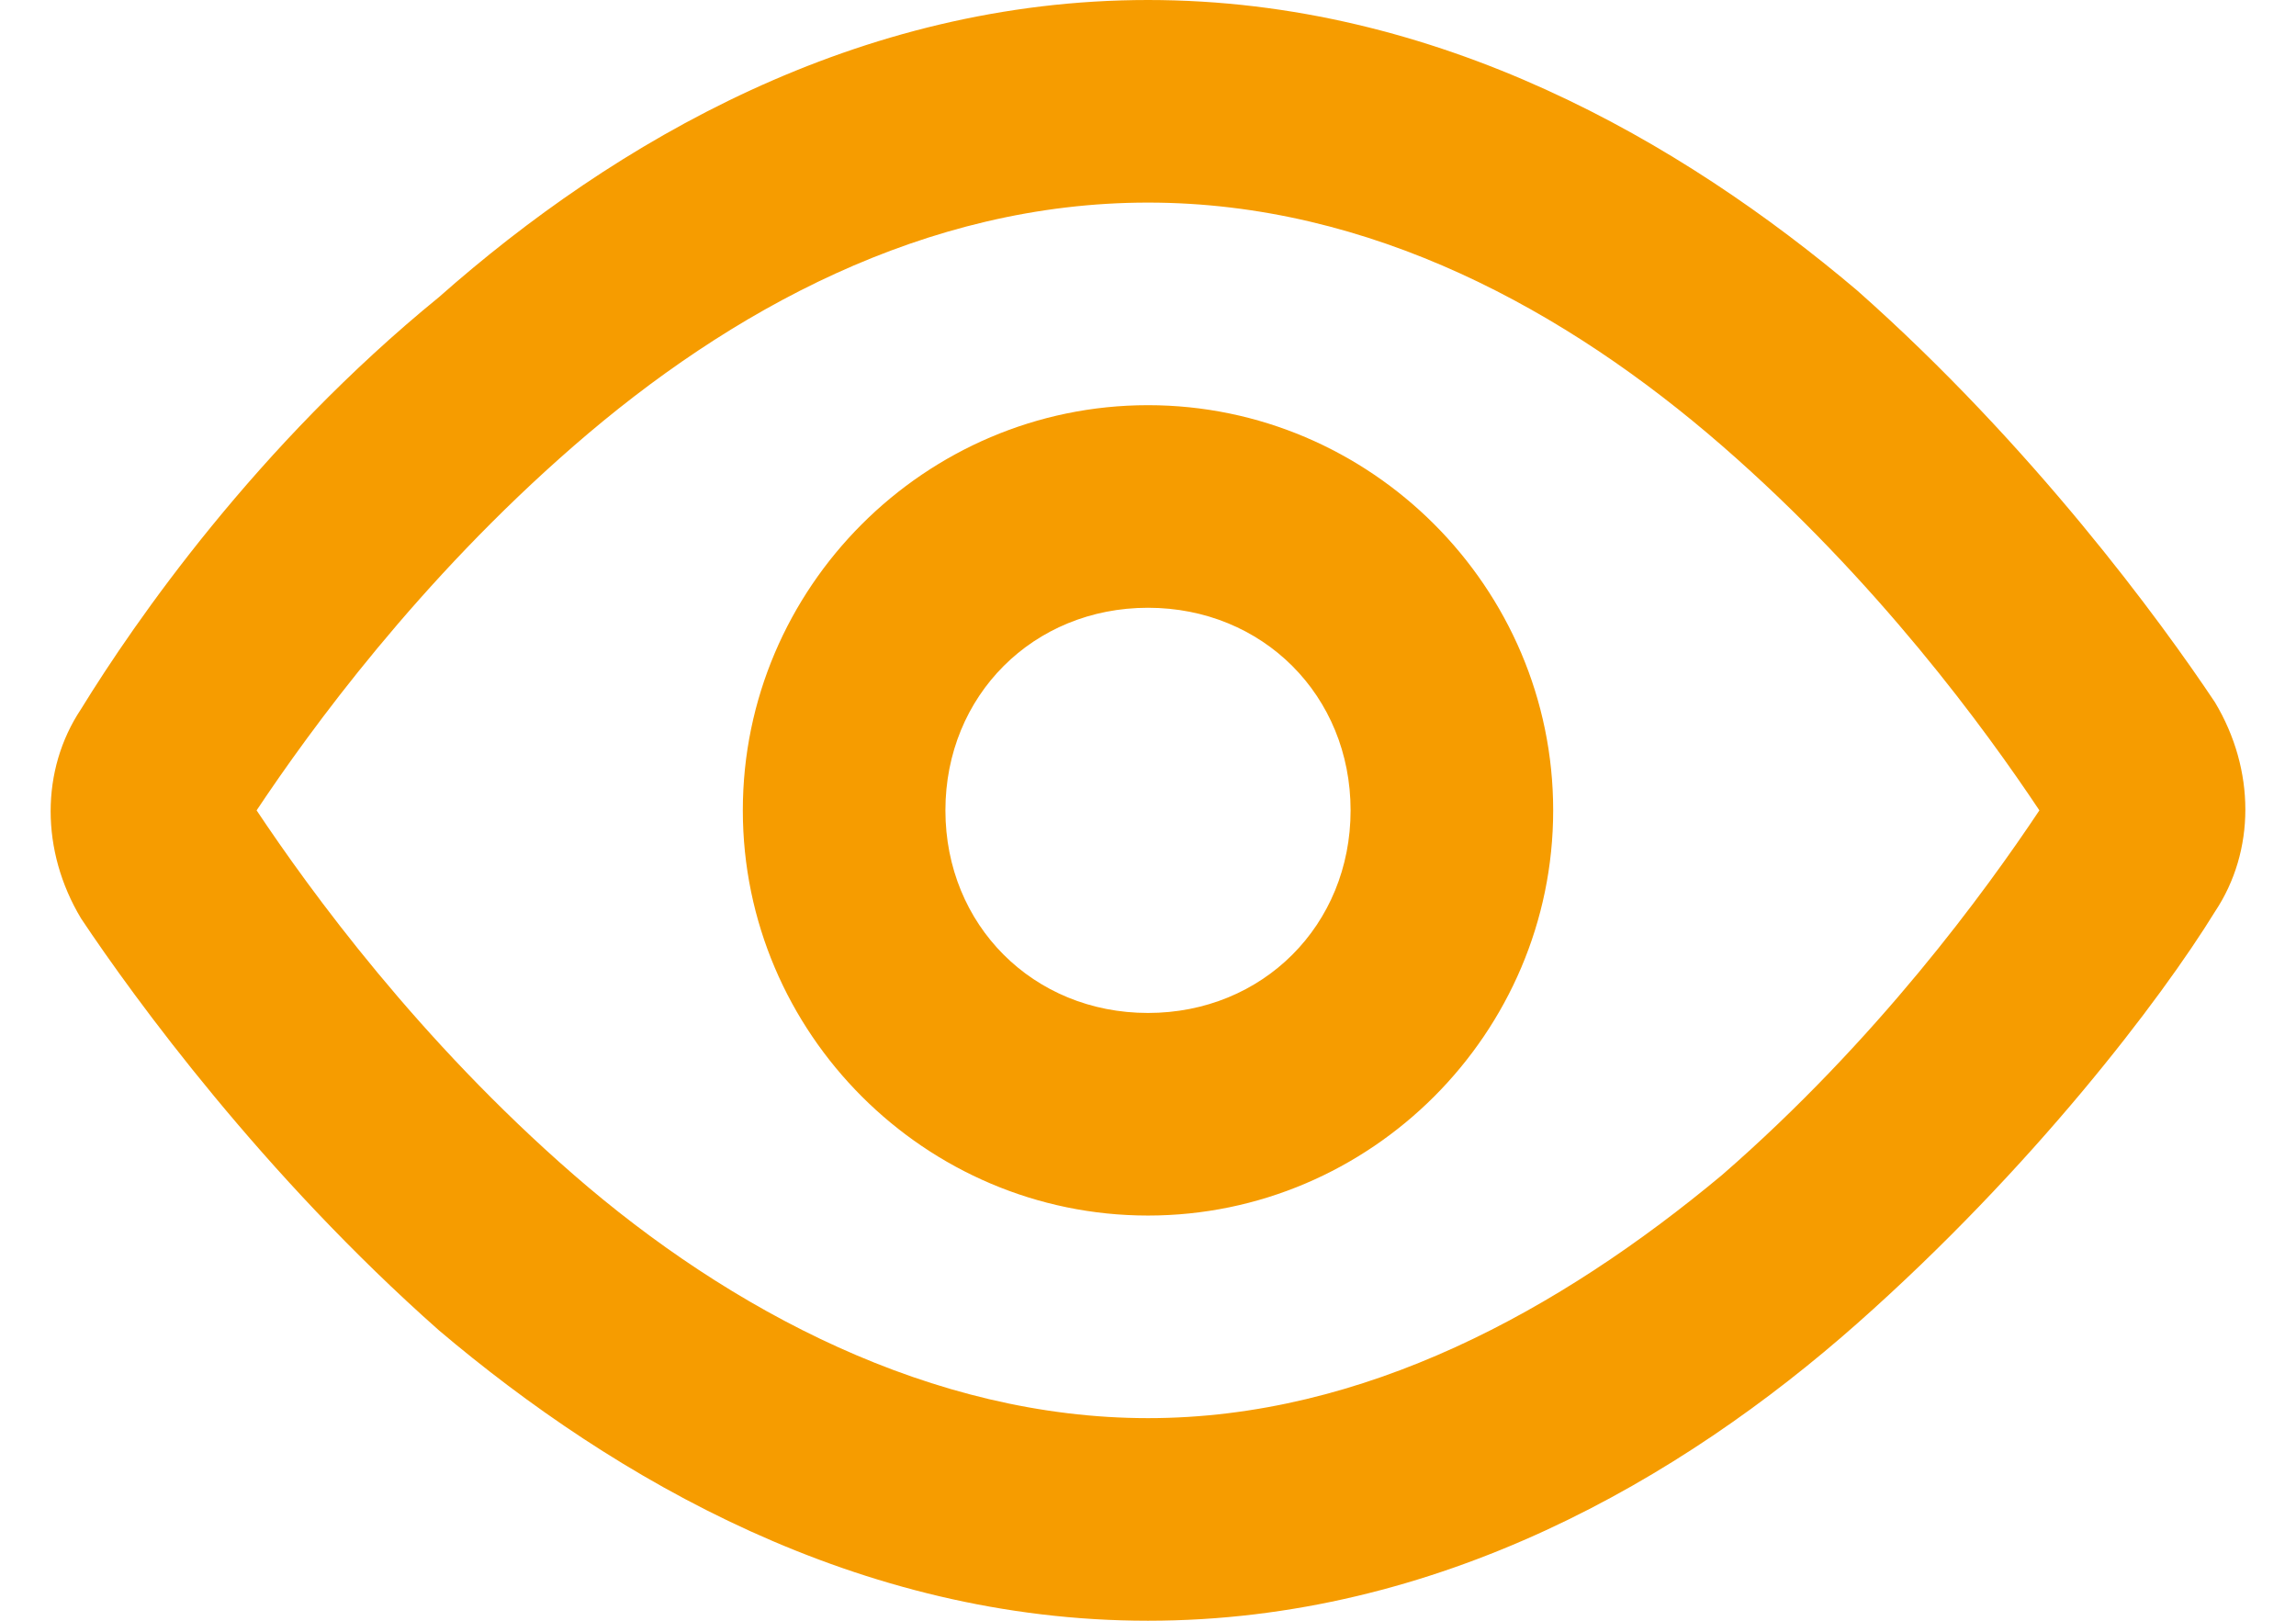 <?xml version="1.0" encoding="utf-8"?>
<!-- Generator: Adobe Illustrator 26.3.1, SVG Export Plug-In . SVG Version: 6.00 Build 0)  -->
<svg version="1.1" id="Ebene_1" xmlns="http://www.w3.org/2000/svg" xmlns:xlink="http://www.w3.org/1999/xlink" x="0px" y="0px"
	 viewBox="0 0 34 24" style="enable-background:new 0 0 34 24;" xml:space="preserve">
<style type="text/css">
	.st0{fill:none;}
	.st1{fill-rule:evenodd;clip-rule:evenodd;fill:#F69C00;}
</style>
<path class="st0" d="M8.5,17.4c-2.3-2-3.9-4.2-4.7-5.4c0.8-1.2,2.4-3.4,4.7-5.4S13.7,3,17,3s6.2,1.6,8.5,3.6s3.9,4.2,4.7,5.4
	c-0.8,1.2-2.4,3.4-4.7,5.4c-2.4,2-5.3,3.6-8.5,3.6S10.8,19.4,8.5,17.4z M17,0C12.7,0,9.1,2.1,6.5,4.4C3.8,6.6,2,9.2,1.2,10.5
	c-0.6,0.9-0.6,2.1,0,3.1c0.8,1.2,2.7,3.8,5.3,6.1C9.1,21.9,12.7,24,17,24s7.9-2.1,10.5-4.4s4.5-4.8,5.3-6.1c0.6-0.9,0.6-2.1,0-3.1
	c-0.8-1.2-2.7-3.8-5.3-6.1C24.9,2.1,21.3,0,17,0z M14,12c0-1.7,1.3-3,3-3s3,1.3,3,3s-1.3,3-3,3S14,13.7,14,12z M17,6
	c-3.3,0-6,2.7-6,6s2.7,6,6,6s6-2.7,6-6S20.3,6,17,6z"/>
<path class="st1" d="M8.5,17.4c-2.3-2-3.9-4.2-4.7-5.4c0.8-1.2,2.4-3.4,4.7-5.4S13.7,3,17,3s6.2,1.6,8.5,3.6s3.9,4.2,4.7,5.4
	c-0.8,1.2-2.4,3.4-4.7,5.4c-2.4,2-5.3,3.6-8.5,3.6S10.8,19.4,8.5,17.4z M17,0C12.7,0,9.1,2.1,6.5,4.4C3.8,6.6,2,9.2,1.2,10.5
	c-0.6,0.9-0.6,2.1,0,3.1c0.8,1.2,2.7,3.8,5.3,6.1C9.1,21.9,12.7,24,17,24s7.9-2.1,10.5-4.4s4.5-4.8,5.3-6.1c0.6-0.9,0.6-2.1,0-3.1
	c-0.8-1.2-2.7-3.8-5.3-6.1C24.9,2.1,21.3,0,17,0z M14,12c0-1.7,1.3-3,3-3s3,1.3,3,3s-1.3,3-3,3S14,13.7,14,12z M17,6
	c-3.3,0-6,2.7-6,6s2.7,6,6,6s6-2.7,6-6S20.3,6,17,6z"/>
</svg>
